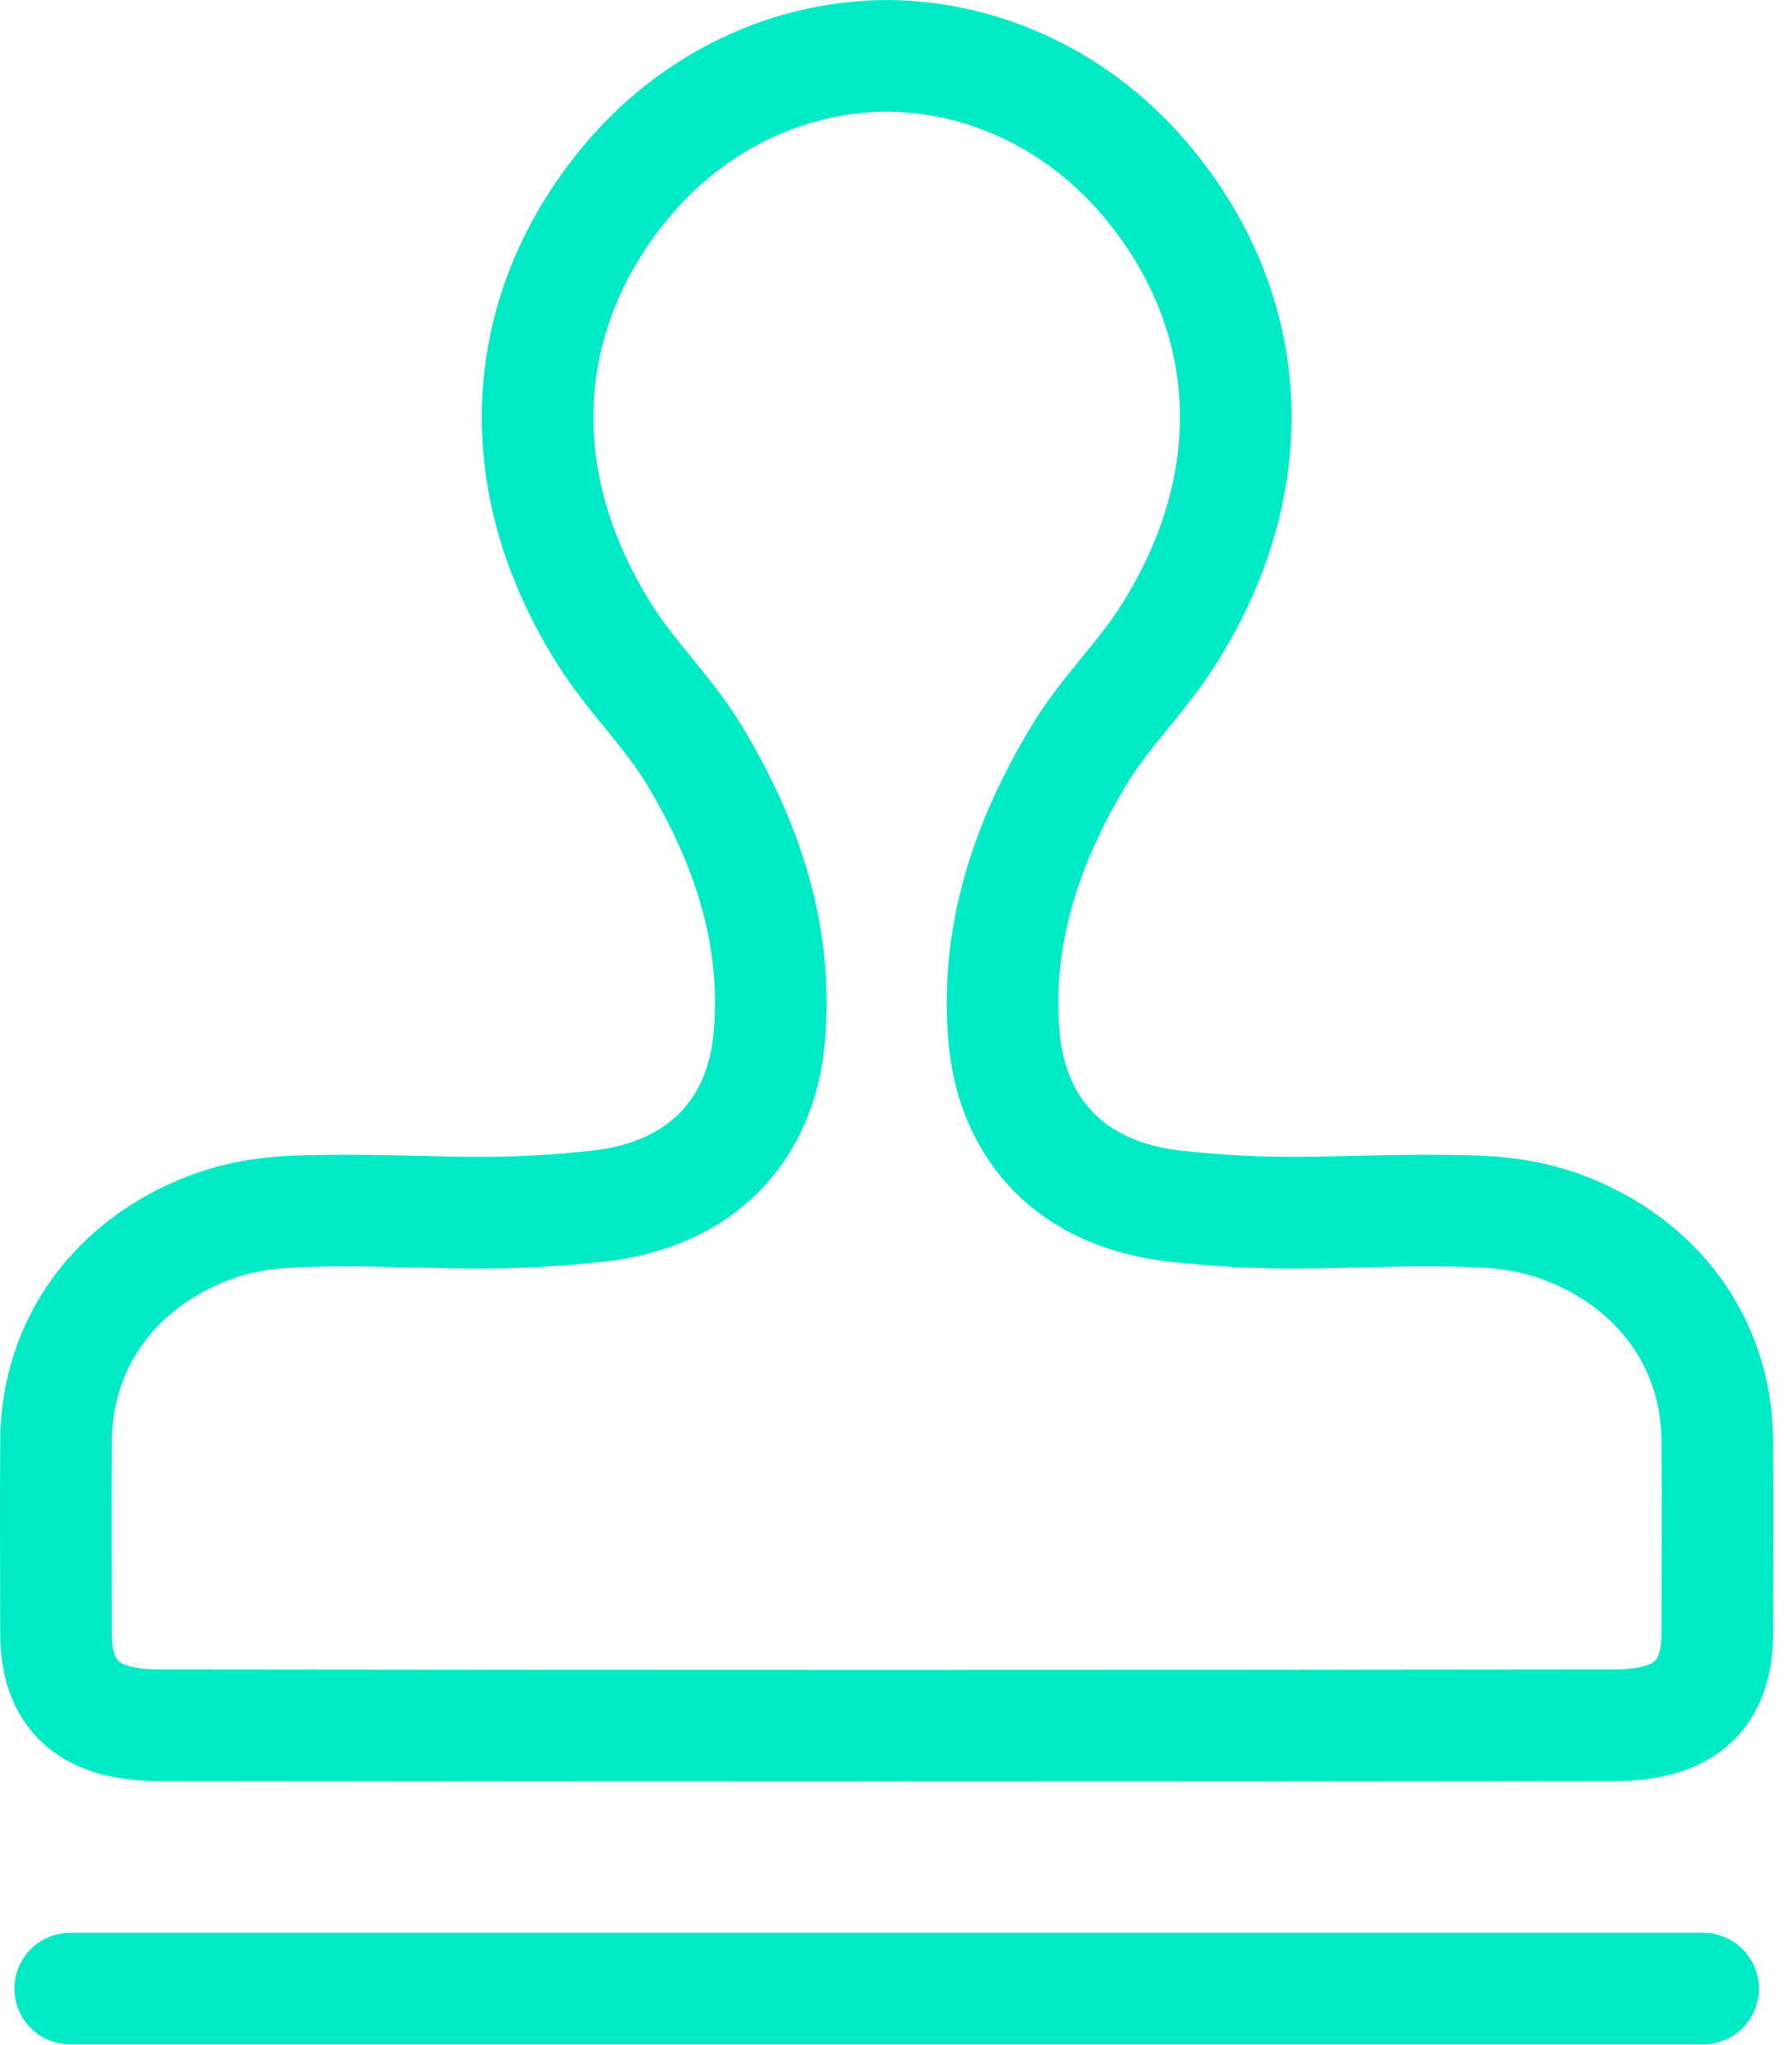 <svg width="71px" height="81px" viewBox="0 0 71 81" version="1.1" xmlns="http://www.w3.org/2000/svg" xmlns:xlink="http://www.w3.org/1999/xlink">
    <g id="Page-1" stroke="none" stroke-width="1" fill="none" fill-rule="evenodd" stroke-linejoin="round">
        <g id="Zeiterfassung" transform="translate(-685, -988)" stroke="#00EBC5" stroke-width="4.422">
            <g id="Group-5" transform="translate(687, 990)">
                <path d="M33.131,66.349 C23.082,66.347 14.37,66.344 4.322,66.331 C1.983,66.331 0.22,65.544 0.22,62.685 C0.22,60.234 0.199,57.492 0.221,55.041 C0.255,51.161 2.6,48.045 6.258,46.641 C7.554,46.144 8.836,45.994 10.165,45.965 C14.826,45.862 17.087,46.284 21.725,45.768 C25.699,45.326 28.164,42.847 28.484,39.035 C28.822,35.002 27.587,31.363 25.513,27.914 C24.487,26.21 23.057,24.858 21.996,23.191 C18.062,17.009 18.54,10.393 22.731,5.293 C25.477,1.951 29.317,0.226 33.131,0.212 C36.945,0.226 40.785,1.951 43.53,5.293 C47.721,10.393 48.199,17.009 44.266,23.191 C43.205,24.858 41.774,26.21 40.748,27.914 C38.674,31.363 37.439,35.002 37.777,39.035 C38.098,42.847 40.562,45.326 44.537,45.768 C49.174,46.284 51.435,45.862 56.096,45.965 C57.425,45.994 58.707,46.144 60.003,46.641 C63.661,48.045 66.006,51.161 66.04,55.041 C66.062,57.492 66.041,60.234 66.041,62.685 C66.041,65.544 64.278,66.331 61.94,66.331 C51.892,66.344 43.179,66.347 33.131,66.349 Z" id="Stroke-1"></path>
                <path d="M0.783,76.763 L65.477,76.763" id="Stroke-3" stroke-linecap="round"></path>
            </g>
        </g>
    </g>
</svg>